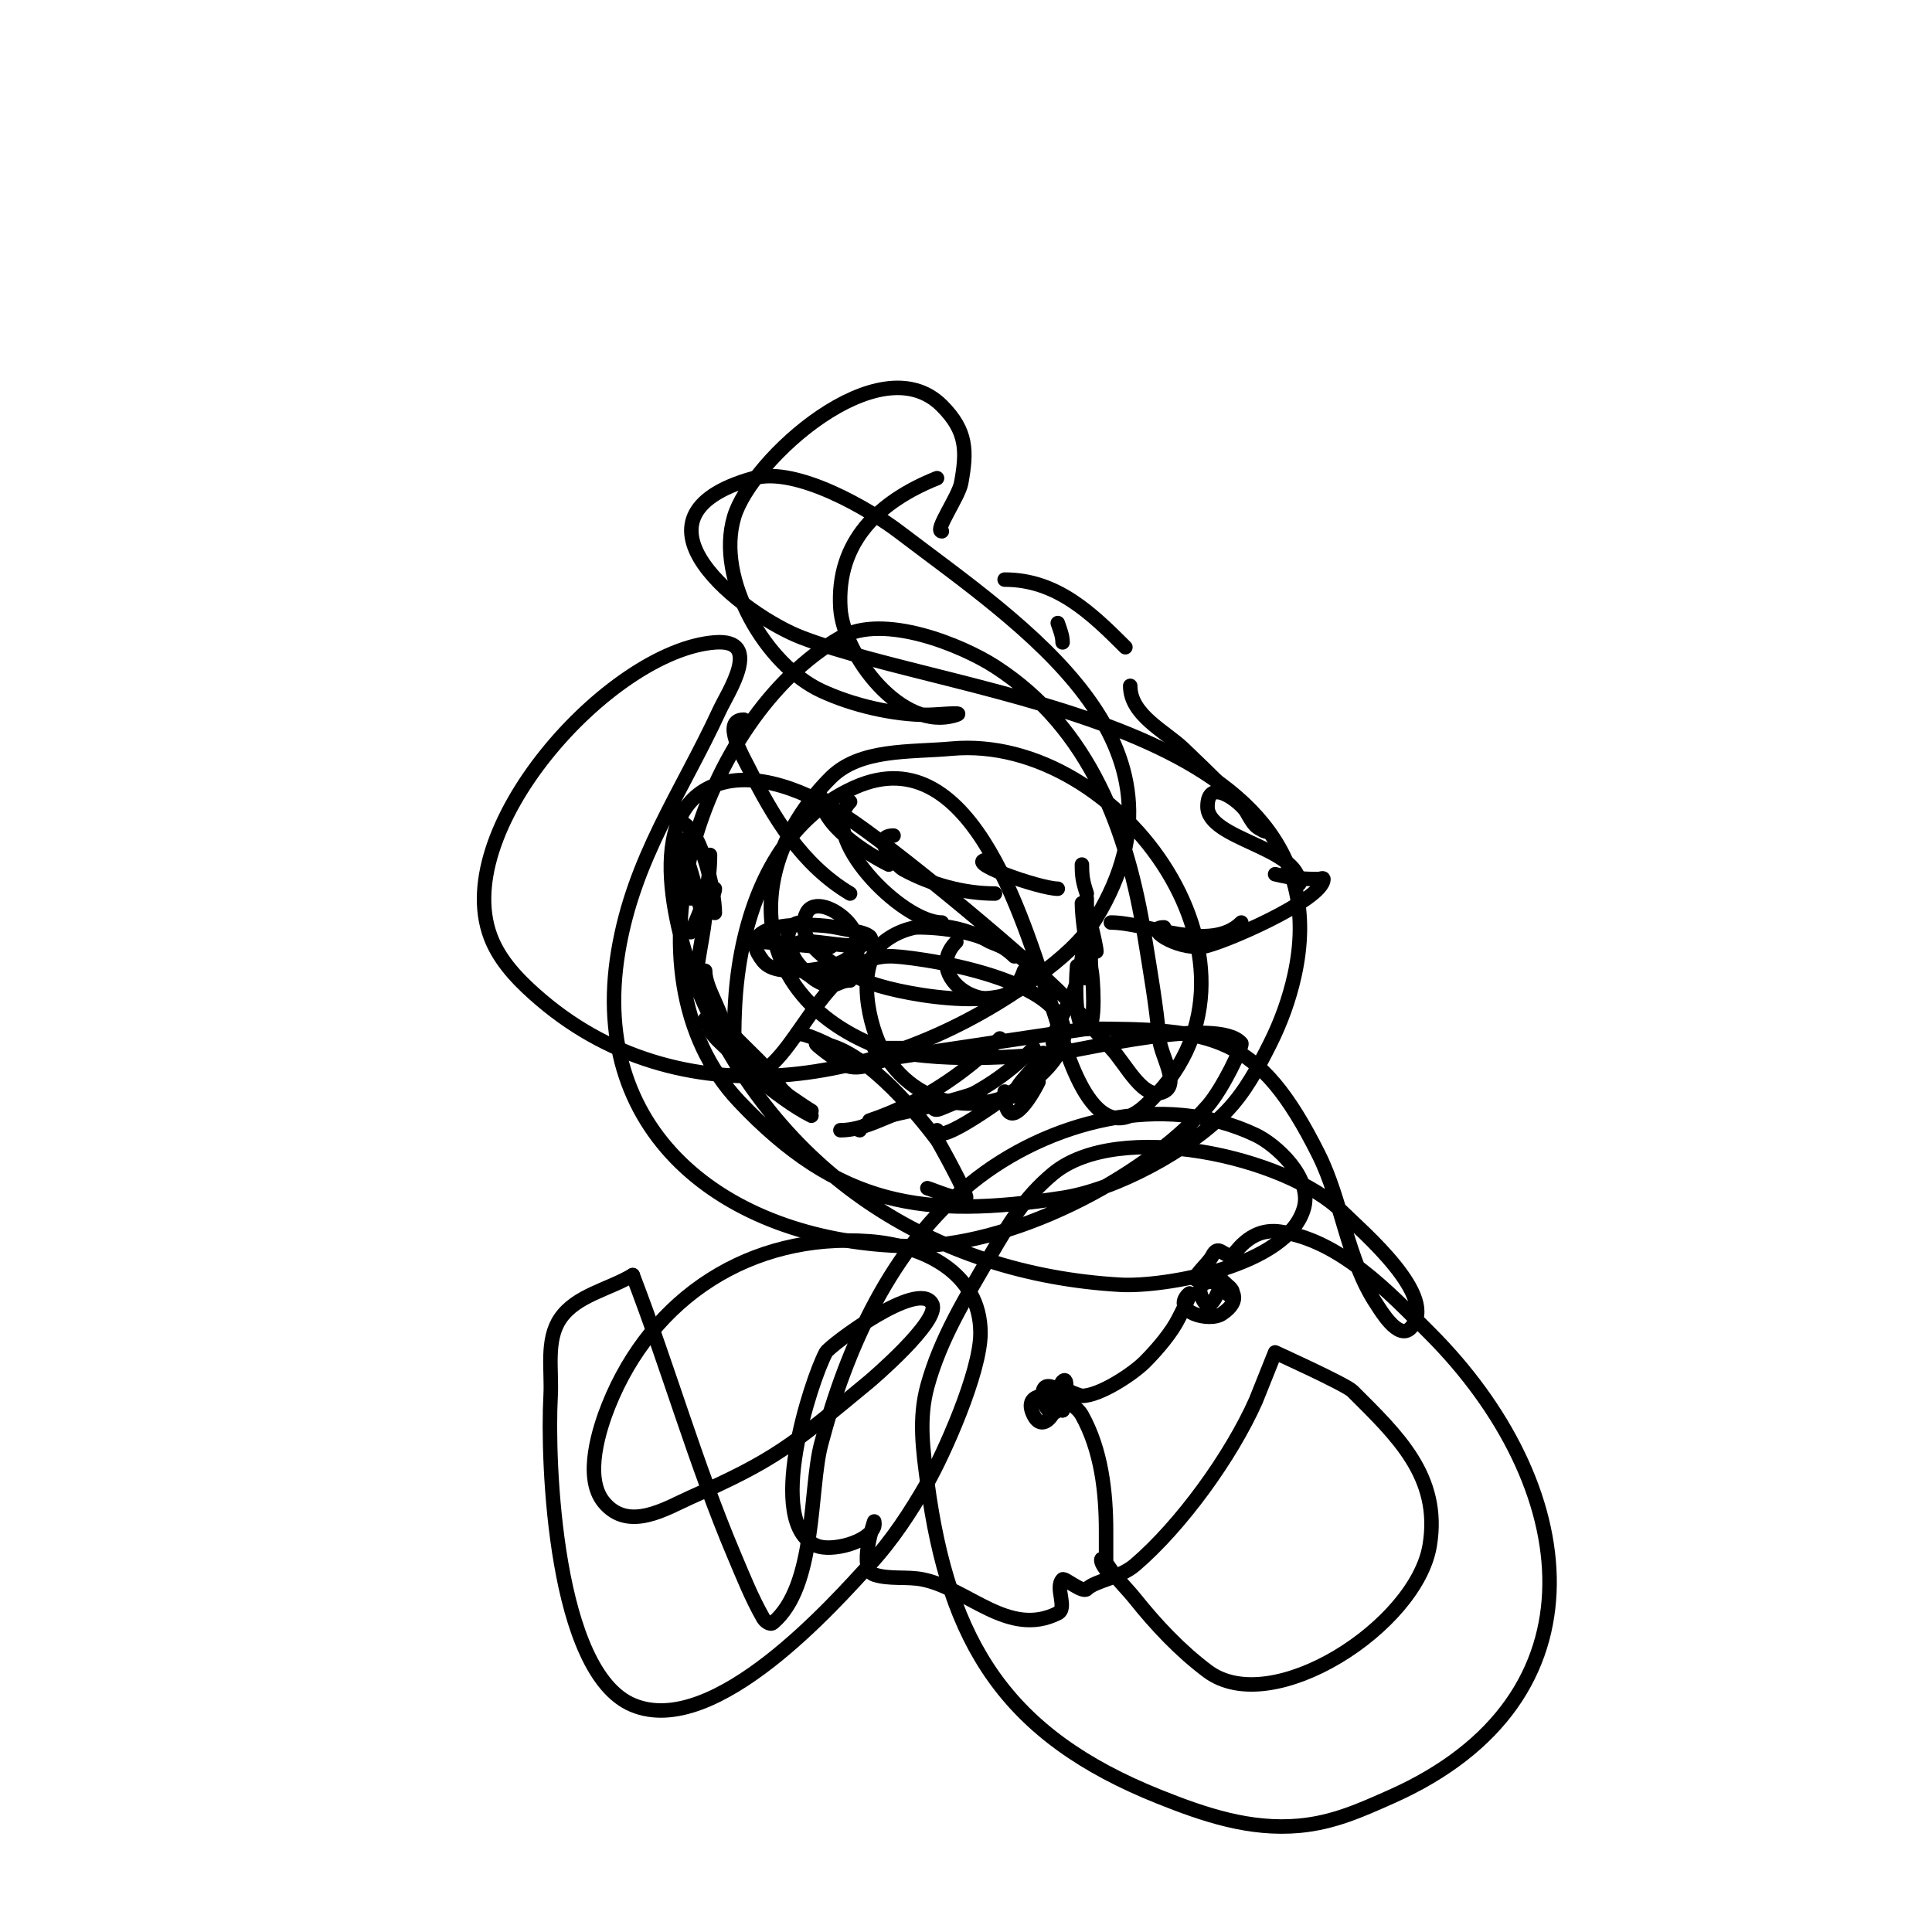 <svg viewBox='0 0 400 400' version='1.1' xmlns='http://www.w3.org/2000/svg' xmlns:xlink='http://www.w3.org/1999/xlink'><g fill='none' stroke='#000000' stroke-width='3' stroke-linecap='round' stroke-linejoin='round'><path d='M146,178c0,-1.313 -4.066,-4.934 -5,-4c-1.117,1.117 1.913,11.48 2,12'/><path d='M142,177c-2.651,0 3,9.304 3,11'/><path d='M141,175c1.857,3.715 2.679,8.036 4,12'/><path d='M141,175c0,-0.643 2.565,9.565 5,12'/><path d='M140,170c5.009,0 8,14.523 8,19'/><path d='M147,177c0,5.999 -1.335,10.669 -4,16'/><path d='M148,184c0,1.424 -2,3.502 -2,6'/><path d='M146,189c0,3.318 -2,10.733 -2,16'/><path d='M146,201c0,3.876 4,8.758 4,13'/><path d='M148,209c3.238,6.475 10.724,10.448 14,17'/><path d='M149,211c0,2.029 15.549,17.774 18,19'/><path d='M146,211c3.319,6.639 15.252,16.626 22,20'/><path d='M147,213c0,2.735 18.277,15.444 21,17'/><path d='M174,234c6.39,0 12.196,-5 18,-5'/><path d='M178,234c-1.17,0 3.586,-2.464 6,-3c6.483,-1.441 12.675,-2.892 19,-5'/><path d='M180,232c10.063,-3.354 19.5,-9.5 27,-17'/><path d='M193,228c0,2.596 1.183,1.727 3,1c6.996,-2.798 12.637,-6.637 18,-12'/><path d='M194,234c0,3.722 15.418,-7.814 17,-9'/><path d='M210,227c0,-2.742 5.031,-6.093 6,-9'/><path d='M208,226c0,8.492 4.339,3.322 7,-2'/><path d='M218,216c0,-3.2 4.241,-9.203 5,-13c0.196,-0.981 0,-3 0,-3c0,0 -1.128,13 2,13c2.126,0 1.202,-11.19 1,-12c-0.412,-1.649 0.202,-6.202 -1,-5c-2.5,2.5 0,10.549 0,4'/><path d='M224,187c0,3.247 1,9 1,9l0,-8c0,0 2,7.716 2,9'/><path d='M225,186c0,2.333 0,4.667 0,7'/><path d='M224,179c0,2.42 0.187,3.56 1,6'/><path d='M154,149c-4.703,0 -0.128,7.745 1,10c5.175,10.349 11.015,20.009 21,26'/><path d='M176,166c-6.984,6.984 10.675,25 19,25'/><path d='M234,142c0,6.025 7.193,9.366 11,13c5.797,5.533 11.519,11.154 17,17c0.51,0.544 -1.473,-0.473 -2,-1c-0.85,-0.85 -1.382,-1.969 -2,-3c-1.133,-1.888 -8,-7.387 -8,-1c0,6.808 19,8.399 19,16'/><path d='M230,191c7.541,0 20.642,6.358 27,0'/><path d='M241,192c-4.28,0 2.348,4.565 8,4c3.327,-0.333 25,-9.661 25,-14c0,-0.333 -0.667,0 -1,0c-3.239,0 -5.743,-0.186 -9,-1'/><path d='M170,165c0,5.819 9.353,11.677 14,14'/><path d='M185,173c-5.019,0 0.722,6.303 2,7c5.747,3.135 12.514,5 19,5'/><path d='M205,178c-6.828,0 10.239,6 14,6'/><path d='M208,120c10.756,0 17.912,6.912 25,14'/><path d='M220,133c0,-1.374 -0.565,-2.696 -1,-4'/><path d='M195,110c-1.642,0 3.488,-7.184 4,-10c1.18,-6.492 1.276,-10.724 -4,-16c-12.883,-12.883 -39.441,11.136 -43,23c-3.909,13.031 6.671,30.713 18,36c6.437,3.004 14.875,5 22,5c2,0 7.897,-0.632 6,0c-11.346,3.782 -23.369,-12.528 -24,-22c-0.929,-13.93 8.161,-22.264 20,-27'/><path d='M190,192c6.306,0 15.4,1.4 20,6'/><path d='M198,195c-7.987,7.987 9.835,18.496 14,6'/><path d='M165,214c2.128,0 5.93,1.965 8,3'/><path d='M181,217c2.667,0 5.333,0 8,0'/><path d='M172,196c0,0.435 -12.08,-1 -15,-1'/><path d='M166,191c-7.032,0 0.034,17.966 9,9c1.374,-1.374 3,-3.056 3,-5'/><path d='M176,203c-2.891,0 -3.122,2.327 -7,0c-1.672,-1.003 -8.321,-6.936 -3,-8c2.844,-0.569 11.998,2.002 14,0c1.795,-1.795 -4.522,-2.449 -7,-3c-3.65,-0.811 -22.109,-1.886 -15,7c1.516,1.895 4.573,2 7,2c2.357,0 4.726,-0.38 7,-1c13.631,-3.717 -2.215,-16.571 -5,-11c-3.489,6.978 9.109,12.631 12,14c5.505,2.608 29.719,7.134 34,0c2.679,-4.465 -7.576,-7.753 -8,-8c-6.489,-3.785 -15.694,-5.045 -22,0c-6.097,4.878 -3.104,17.722 0,23c7.748,13.172 24.395,13.673 34,3c15.012,-16.68 -25.171,-22.675 -32,-23c-15.03,-0.716 -20.173,23.362 -30,25c-2.809,0.468 -3,-5.152 -3,-8c0,-5.011 0.238,-10.047 1,-15c2.333,-15.162 9.18,-30.413 24,-37c24.94,-11.084 35.636,30.803 41,46c2.234,6.33 7.675,30.192 19,20c30.763,-27.687 -4.839,-77.196 -40,-74c-8.535,0.776 -18.94,-0.06 -25,6c-17.904,17.904 -17.397,43.889 8,55c9.776,4.277 29.062,3.074 39,2c4.941,-0.534 33.184,-7.618 38,-2c0.384,0.448 -3.801,9.374 -7,13c-13.602,15.416 -41.386,29.412 -62,29c-36.316,-0.726 -66.444,-22.334 -60,-61c3.227,-19.36 13.055,-32.787 21,-50c1.61,-3.489 9.174,-14.783 -1,-14c-21.869,1.682 -55.964,39.582 -46,62c2.115,4.758 6.036,8.624 10,12c30.268,25.784 73.179,17.125 103,-5c4.543,-3.371 9.068,-7.162 12,-12c22.048,-36.379 -14.737,-60.04 -41,-80c-5.704,-4.335 -21.039,-13.509 -30,-11c-28.865,8.082 -1.809,28.485 10,33c32.557,12.448 113.674,17.468 102,70c-1.075,4.837 -2.784,9.568 -5,14c-2.481,4.962 -5.158,9.998 -9,14c-7.833,8.159 -22.909,16.294 -34,18c-28.715,4.418 -46.447,1.762 -67,-20c-25.367,-26.859 -7.655,-79.626 21,-96c8.96,-5.12 25.23,1.632 32,6c19.821,12.788 27.477,34.157 31,56c1.126,6.981 2.36,13.958 3,21c0.333,3.667 4.293,9.353 1,11c-4.237,2.119 -7.742,-5.561 -11,-9c-3.732,-3.939 -7.094,-8.233 -11,-12c-10.029,-9.671 -34.451,-29.782 -44,-36c-6.98,-4.545 -18.953,-10.285 -28,-6c-14.424,6.832 -6.029,33.599 -2,43c15.64,36.494 47.927,57.788 87,60c8.849,0.501 34.744,-3.79 38,-16c1.649,-6.183 -5.743,-12.964 -10,-15c-19.176,-9.171 -43.153,-2.876 -59,10c-16.433,13.352 -25.712,33.907 -31,54c-2.455,9.328 -0.973,29.478 -10,37c-0.573,0.477 -1.63,-0.353 -2,-1c-2.368,-4.144 -4.14,-8.605 -6,-13c-8.012,-18.938 -13.622,-38.818 -21,-58'/><path d='M131,264c-5,3 -11.721,4.178 -15,9c-3.022,4.445 -1.71,10.633 -2,16c-0.747,13.812 0.868,57.207 17,64c17.015,7.164 42.095,-21.519 49,-29c4.705,-5.097 8.559,-10.978 12,-17c3.197,-5.595 11,-22.757 11,-31c0,-12.718 -12.123,-18.194 -23,-19c-24.563,-1.819 -45.041,11.603 -54,34c-1.786,4.465 -5.254,14.801 -1,20c5.123,6.261 13.011,1.217 18,-1c17.42,-7.742 20.778,-10.575 37,-24c0.104,-0.086 14.74,-12.521 13,-16c-2.671,-5.343 -21.276,8.642 -22,10c-3.187,5.976 -12.688,35.419 -2,40c3.105,1.331 10.888,-0.665 12,-4c0.105,-0.316 0,-1 0,-1c0,0 -3.407,9.864 0,11c3.087,1.029 6.799,0.36 10,1c9.501,1.9 17.786,12.107 28,7c2.108,-1.054 -0.667,-5.333 1,-7c0.378,-0.378 4.157,2.843 5,2c1.787,-1.787 6.773,-2.234 10,-5c9.54,-8.177 19.857,-22.429 25,-34c0.098,-0.22 4,-10 4,-10c0,0 14.629,6.629 16,8c9.116,9.116 18.394,17.635 16,32c-2.773,16.637 -32.646,36.015 -46,26c-5.658,-4.244 -10.615,-9.519 -15,-15c-1.722,-2.153 -3.477,-3.715 -5,-6c-0.523,-0.784 -2,-2.943 -2,-2c0,0.745 1,2 1,2c0,0 0,-7.079 0,-8c0,-8.136 -0.98,-16.764 -5,-24c-2.38,-4.284 -13.121,-6.242 -10,0c2.731,5.462 7.782,-6 3,-6c-2.532,0 -0.36,7.36 2,5c1.117,-1.117 0.525,-4.763 -1,-4c-3.911,1.955 -0.035,4 2,4'/><path d='M220,292c0.485,-1.94 1.414,-7.414 0,-6c-1.41,1.41 3.754,3 4,3c3.707,0 10.579,-4.579 13,-7c2.862,-2.862 5.639,-6.278 7,-9c0.803,-1.606 3.269,-6.269 2,-5c-3.491,3.491 4.274,5.817 7,4c8.4,-5.6 -7.521,-10.043 -4,-3c1.966,3.932 4,-4 4,-4c0,0 0.93,4.07 2,3c0.736,-0.736 -0.805,-1.805 -1,-2c-2.847,-2.847 -3.317,-1 -6,-1c-1.944,0 2.131,-3.262 3,-5c1.223,-2.447 2.157,0 4,0c0.568,0 3.47,-5.933 10,-5c12.473,1.782 22.602,12.602 31,21c31.138,31.138 37.721,75.68 -8,96c-6.344,2.819 -11.949,5.359 -19,6c-10.239,0.931 -19.649,-2.26 -29,-6c-31.687,-12.675 -43.566,-31.745 -48,-65c-0.903,-6.771 -1.84,-13.253 0,-20c2.677,-9.817 7.941,-18.327 13,-27c3.818,-6.546 7.039,-12.033 13,-17c13.46,-11.217 48.352,-3.648 60,8c3.81,3.81 20.304,17.696 14,24c-2.514,2.514 -6.181,-3.772 -7,-5c-6.098,-9.147 -7.089,-21.177 -12,-31c-12.457,-24.914 -21.718,-26 -48,-26'/><path d='M225,213c-13.333,2 -26.678,3.928 -40,6c-3.852,0.599 -7.339,3.441 -11,1c-0.502,-0.335 -5.723,-4 -5,-4c8.753,0 20.239,13.651 25,20c0.497,0.663 6.539,11.73 6,12c-1.459,0.729 -6.948,-1.737 -8,-2'/></g>
</svg>